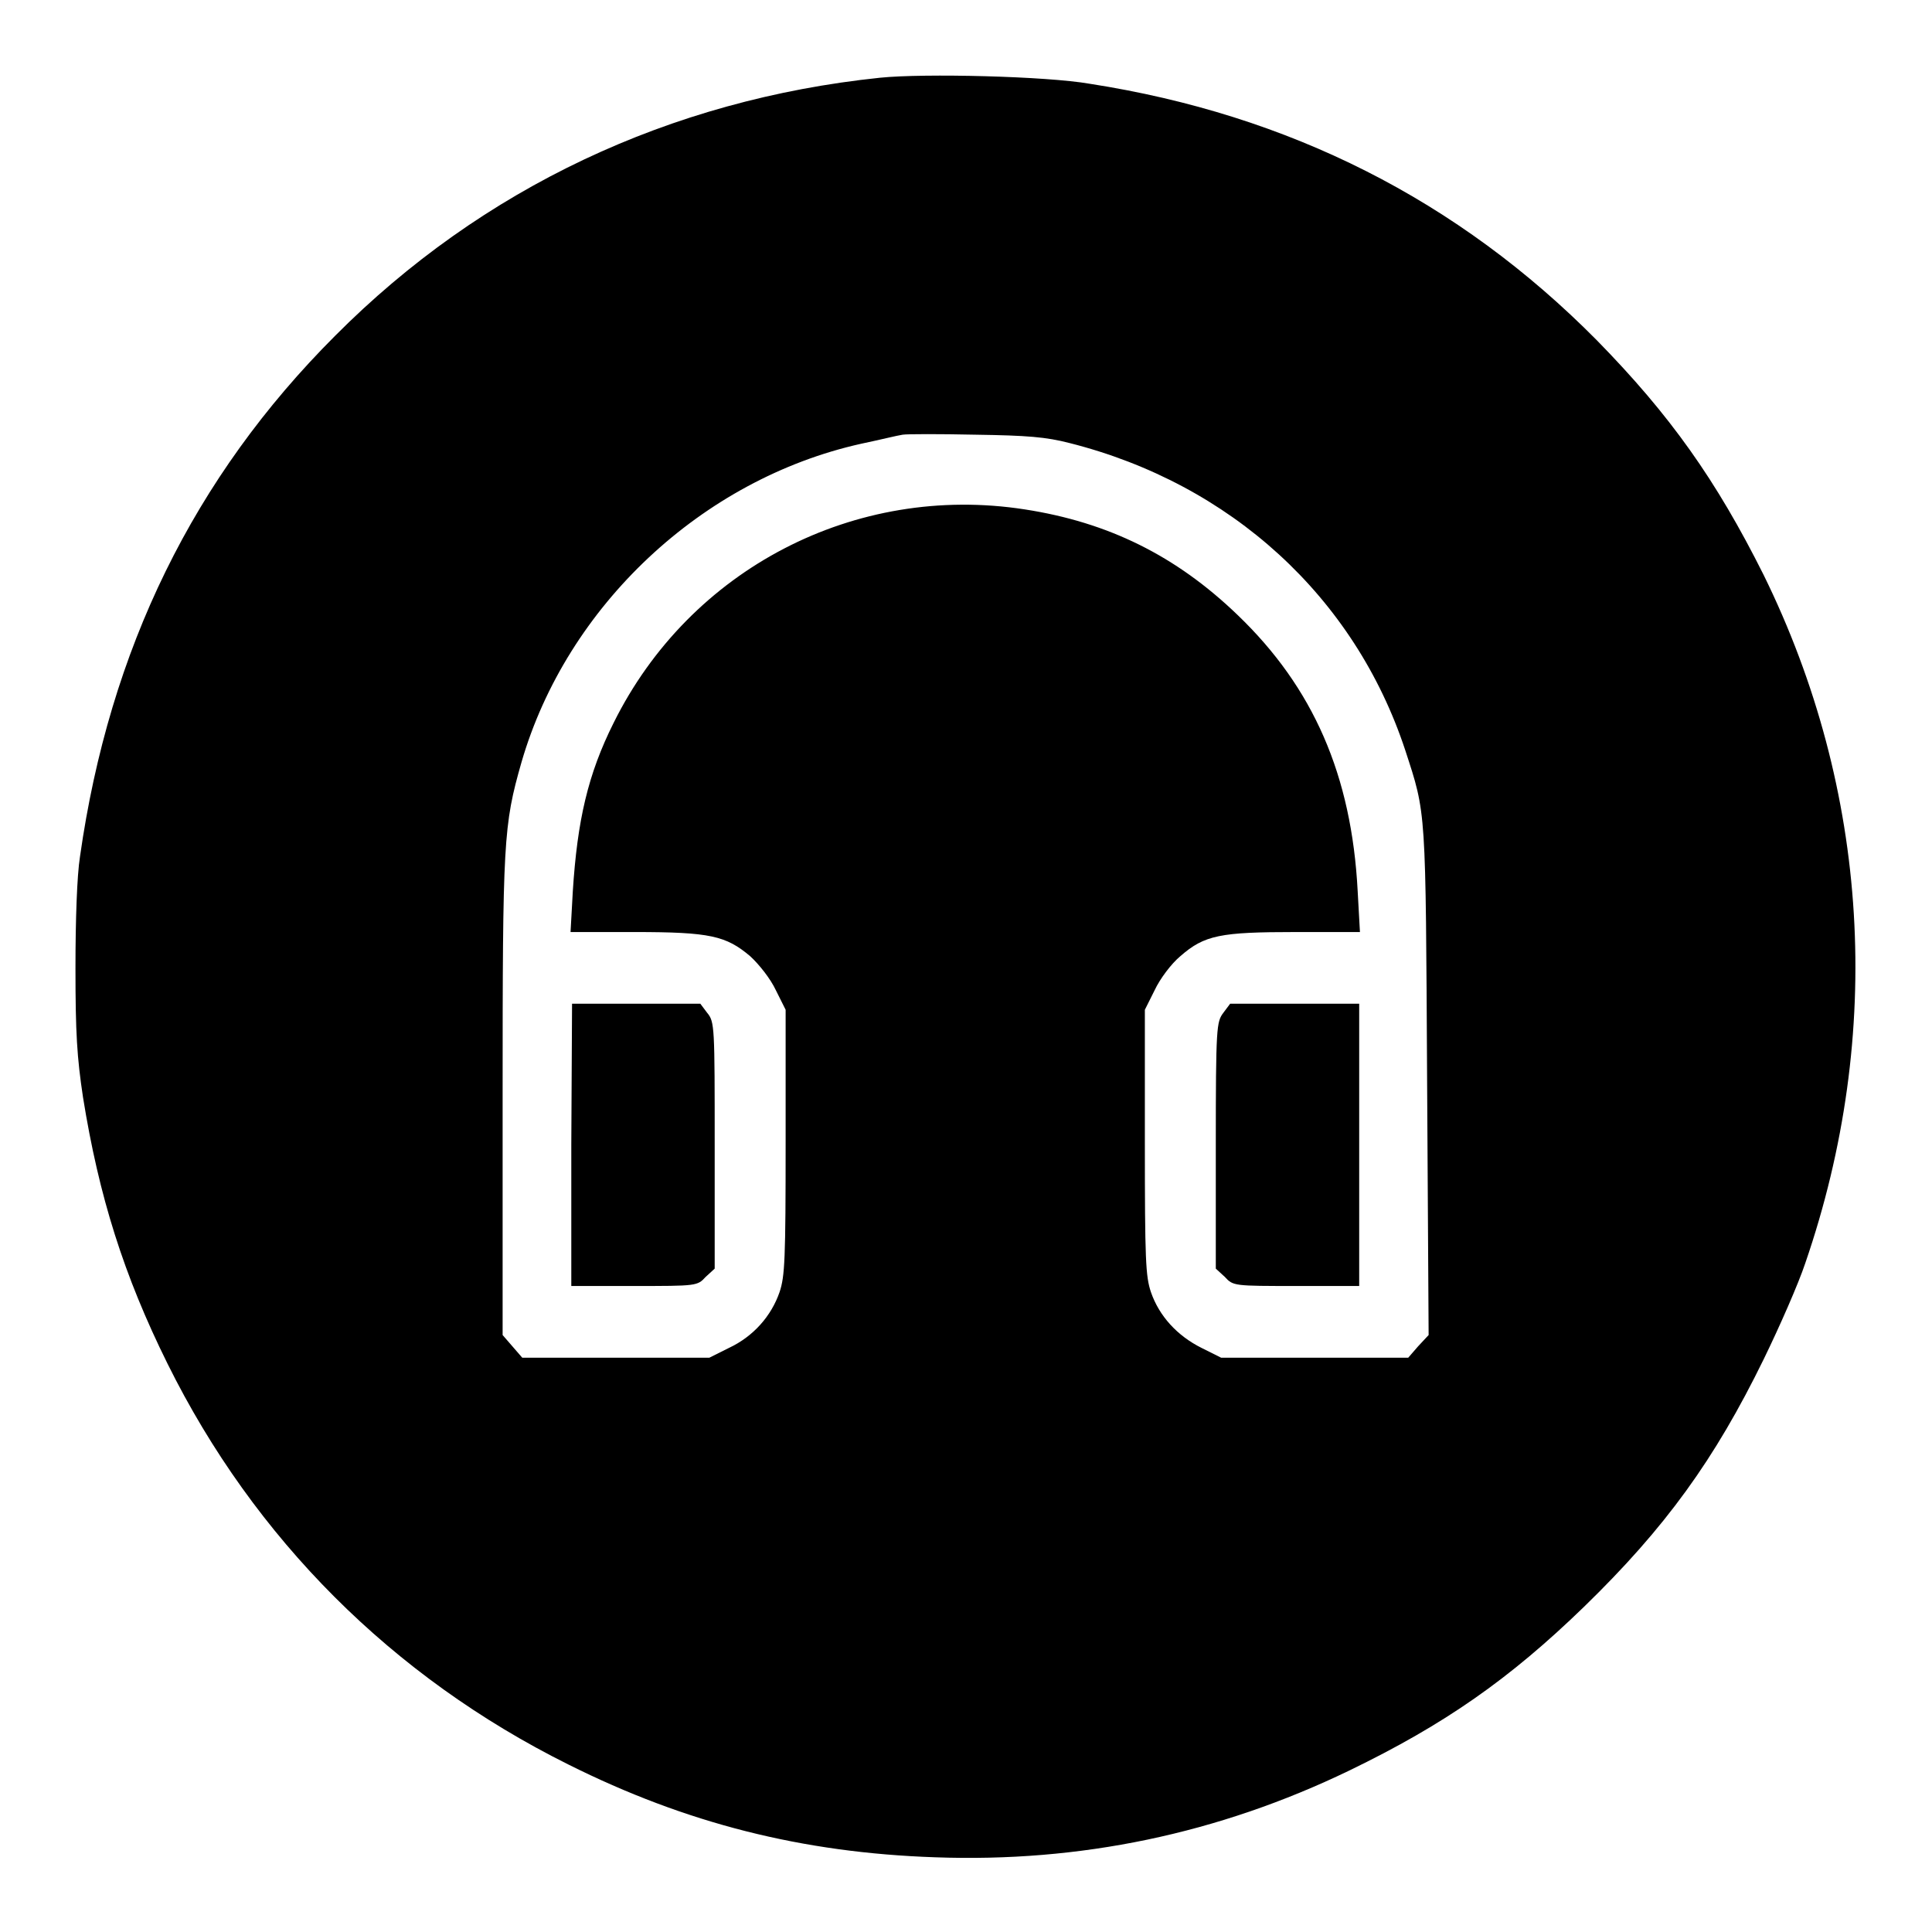 <?xml version="1.0" encoding="utf-8"?>
<!-- Svg Vector Icons : http://www.onlinewebfonts.com/icon -->
<!DOCTYPE svg PUBLIC "-//W3C//DTD SVG 1.1//EN" "http://www.w3.org/Graphics/SVG/1.1/DTD/svg11.dtd">
<svg version="1.1" xmlns="http://www.w3.org/2000/svg" xmlns:xlink="http://www.w3.org/1999/xlink" x="0px" y="0px" viewBox="0 0 256 256" enable-background="new 0 0 256 256" xml:space="preserve">
<g><g><g><path fill="#000000" d="M116.6,10.3c-27.8,2.9-52.7,14.6-72.2,34.2c-18.7,18.7-29.9,41.5-33.8,69c-0.4,2.5-0.6,8.4-0.6,14.8c0,8.6,0.2,11.8,1,17.1c2.1,13.1,5.4,23.6,11.2,35.3c11.5,23.2,29.8,41.5,53.1,53.1c15.6,7.8,31,11.7,48.6,12.3c19.2,0.7,37.5-3.1,54.9-11.5c12.6-6.1,21.2-12.1,31.1-21.7c10.8-10.5,17.3-19.5,23.8-32.8c2.1-4.3,4.6-10,5.5-12.7c10.5-30.5,8.5-62.7-5.5-91.2c-6.3-12.6-12.4-21.2-22.1-31.1c-18.4-18.6-40.8-29.9-67.2-34C138.7,10.1,122.5,9.7,116.6,10.3z M141.7,58.7c21.4,5.4,37.8,20.4,44.5,40.7c2.8,8.6,2.7,7.4,2.9,43.9l0.2,33.6l-1.4,1.5l-1.3,1.5h-12.4h-12.4l-2.6-1.3c-3.2-1.6-5.6-4.2-6.7-7.4c-0.7-2.1-0.8-4.2-0.8-19.9v-17.5l1.3-2.6c0.7-1.5,2.2-3.5,3.4-4.5c3.2-2.8,5.3-3.2,15.3-3.2h8.5l-0.3-5.4c-0.8-15.4-5.9-27-15.9-36.6c-8.2-7.9-17.2-12.3-28.2-14c-22.5-3.5-44.4,7.9-54.5,28.3c-3.4,6.8-4.8,12.9-5.4,22.3l-0.3,5.4h8.5c10,0,12.1,0.5,15.3,3.2c1.2,1.1,2.7,3,3.4,4.5l1.3,2.6v17.5c0,15.6-0.1,17.8-0.8,19.9c-1.1,3.2-3.5,5.9-6.7,7.4l-2.6,1.3H81.6H69.2l-1.3-1.5l-1.3-1.5v-31.5c0-34.1,0.1-36,2.5-44.4c6-20.7,23.9-37.5,45-42.2c2.4-0.5,4.8-1.1,5.5-1.2c0.6-0.1,5-0.1,9.7,0C136.1,57.7,138.6,57.9,141.7,58.7z"/><path fill="#000000" d="M75.7,151.7v18.7H84c8.3,0,8.4,0,9.5-1.2l1.2-1.1v-16.3c0-15.8,0-16.4-1-17.6l-0.9-1.2h-8.5h-8.5L75.7,151.7L75.7,151.7z"/><path fill="#000000" d="M162.1,134.2c-0.9,1.2-1,1.8-1,17.6v16.3l1.2,1.1c1.1,1.2,1.2,1.2,9.5,1.2h8.3v-18.7V133h-8.5H163L162.1,134.2z"/></g></g></g>
</svg>